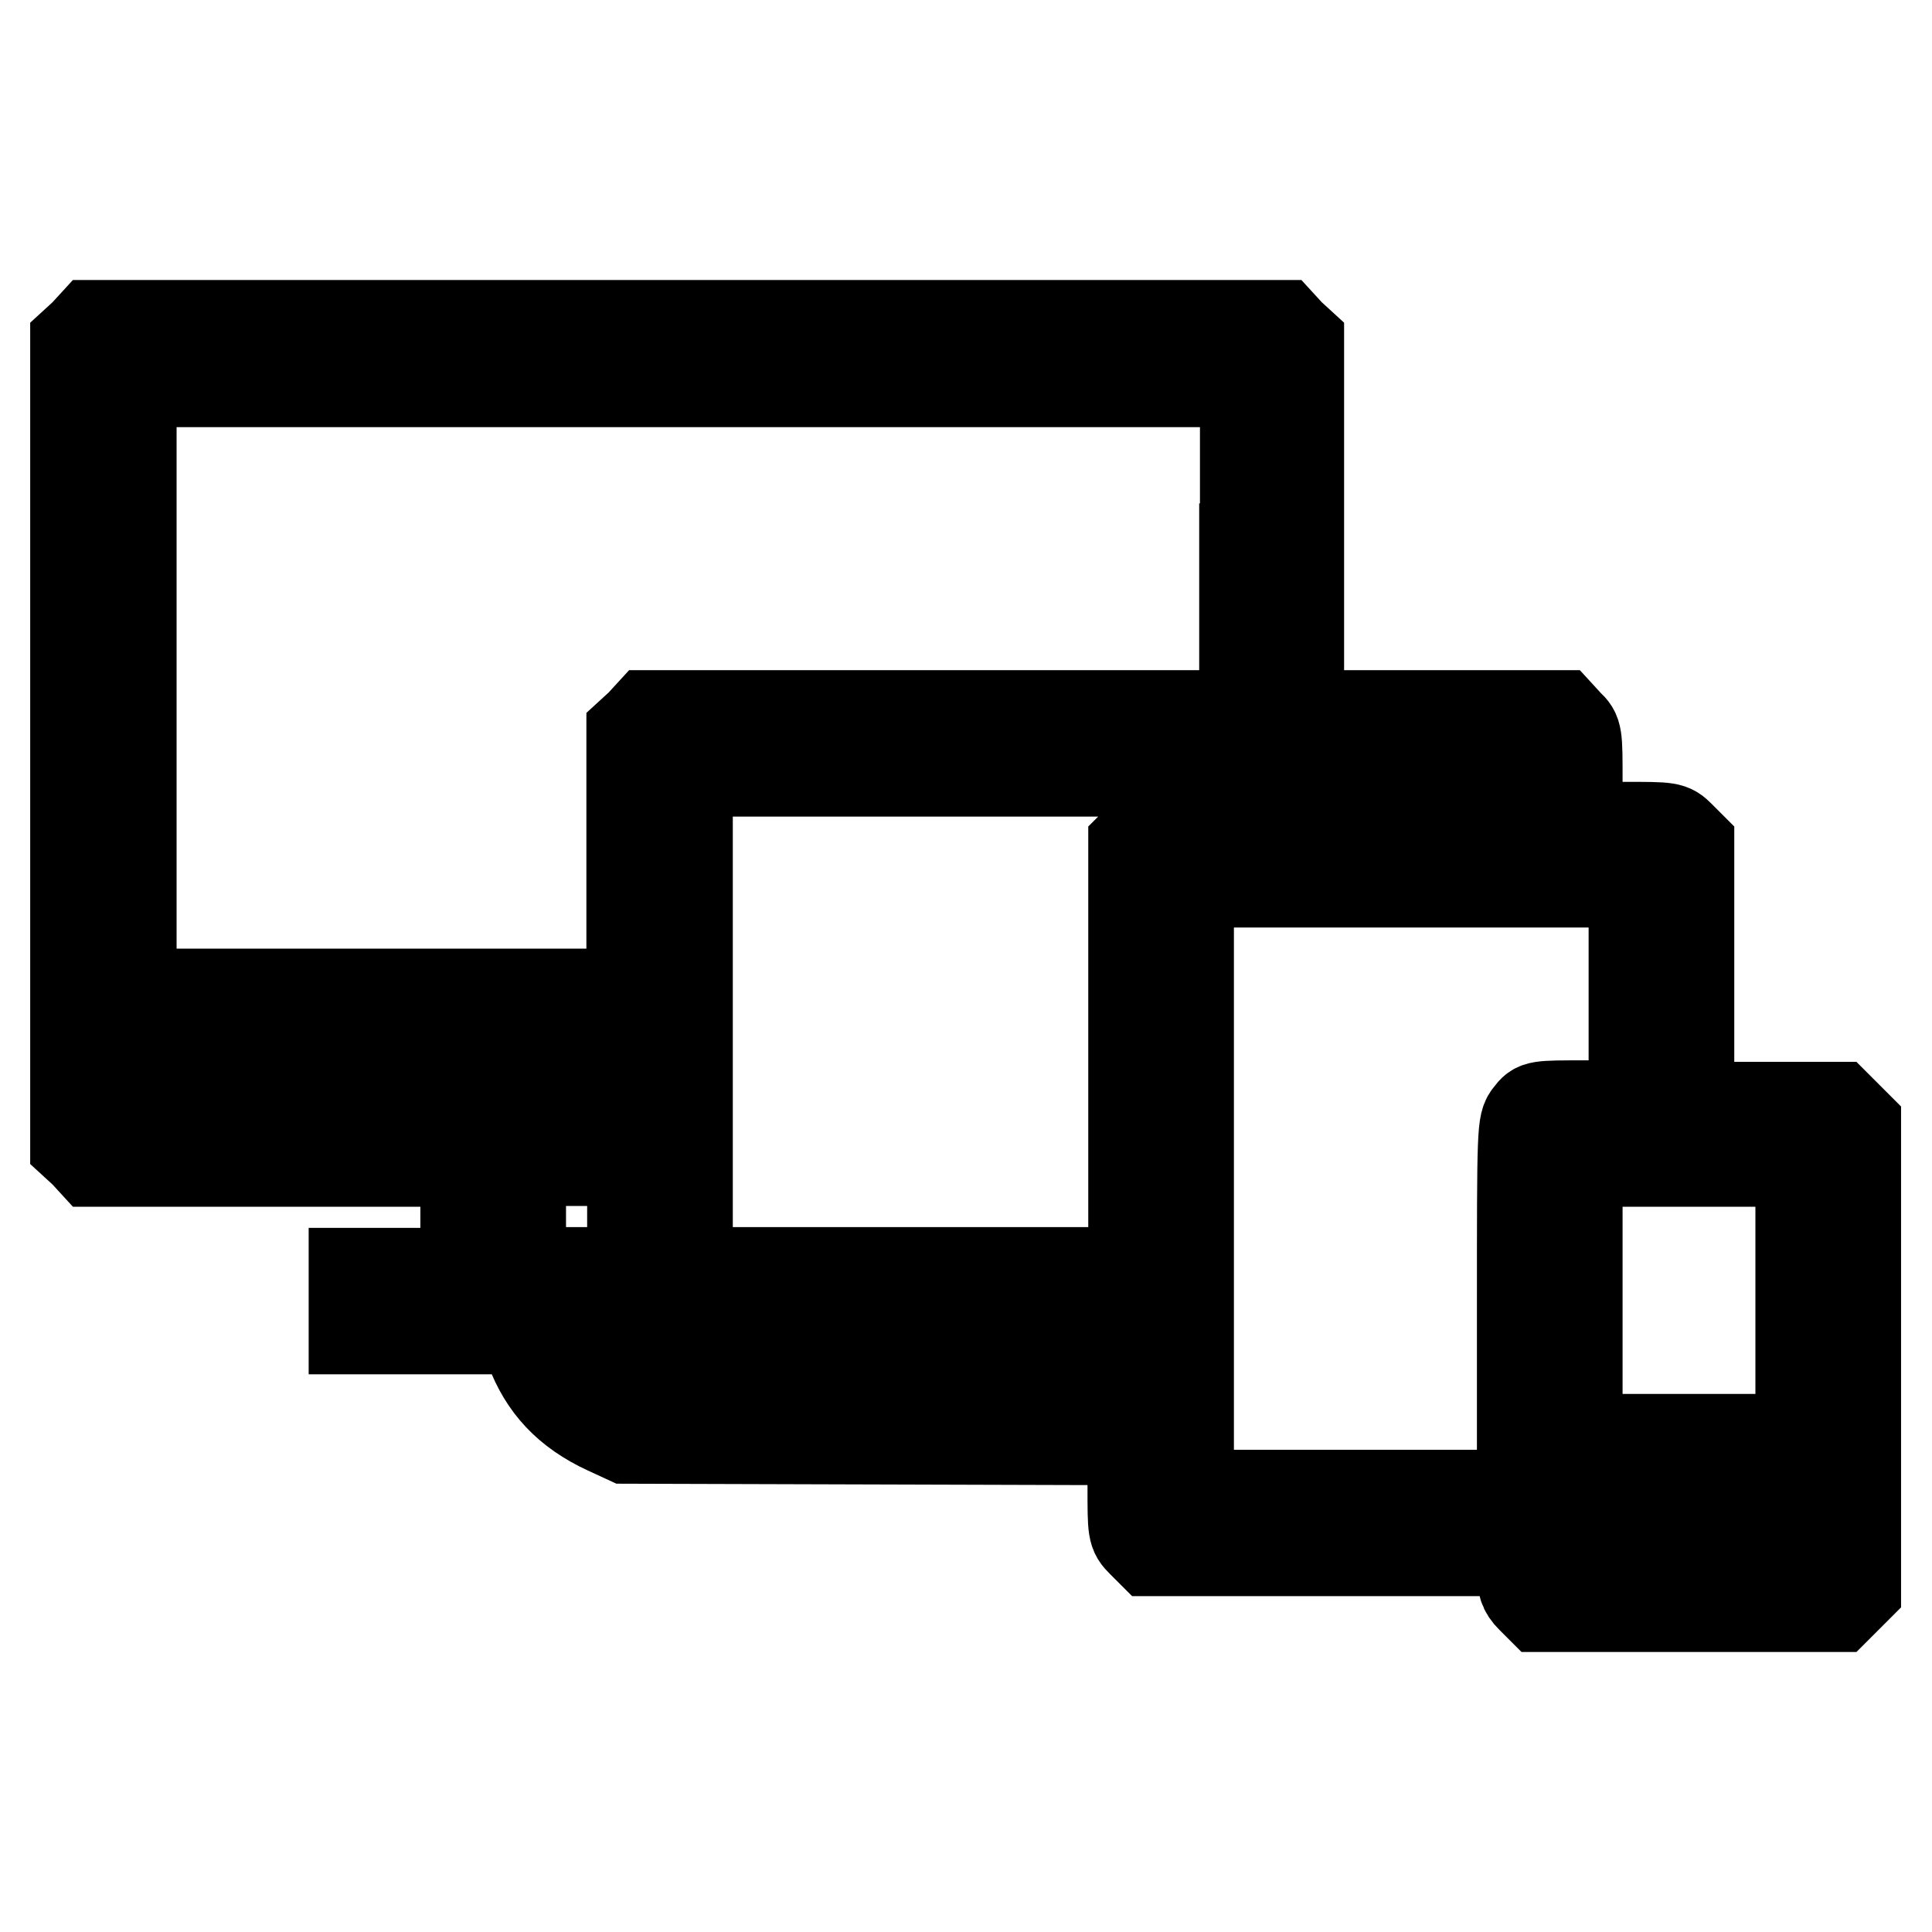 <?xml version="1.0" encoding="utf-8"?>
<!-- Svg Vector Icons : http://www.onlinewebfonts.com/icon -->
<!DOCTYPE svg PUBLIC "-//W3C//DTD SVG 1.1//EN" "http://www.w3.org/Graphics/SVG/1.1/DTD/svg11.dtd">
<svg version="1.1" xmlns="http://www.w3.org/2000/svg" xmlns:xlink="http://www.w3.org/1999/xlink" x="0px" y="0px" viewBox="0 0 256 256" enable-background="new 0 0 256 256" xml:space="preserve">
<g><g><g><path stroke-width="12" fill-opacity="0" stroke="#000000"  d="M11.2,44.3L10,45.4v53.1v53.1l1.2,1.1l1.1,1.2H37h24.7v7.4v7.4h-7.4h-7.4v3.7v3.7h11.2h11.2l1,2.7c1.8,4.8,4.9,8.2,10.1,10.6l2.6,1.2l33.6,0.1l33.5,0.1v6.1c0,6,0,6.2,1.2,7.4l1.2,1.2h24.6h24.6v2.5c0,2,0.2,2.7,1.2,3.7l1.2,1.2h19.7h19.7l1.2-1.2l1.2-1.2v-30.7v-30.7l-1.2-1.2l-1.2-1.2h-9.8h-9.9v-17.2V112l-1.2-1.2c-1.2-1.2-1.3-1.2-7.4-1.2h-6.2v-6.2c0-6,0-6.3-1.2-7.4l-1.1-1.2h-17.3h-17.3V70.2V45.4l-1.2-1.1l-1.1-1.2H91.1H12.3L11.2,44.3z M164.9,72.7v22.1h-39.4H86L84.9,96l-1.2,1.1v17.3v17.3H50.6H17.4V91.1V50.6h73.8h73.8V72.7z M201.8,105.9v3.7h-24.6h-24.6l-1.2,1.2l-1.2,1.2v28.3v28.3h-29.5H91.1v-33.2v-33.2h55.3h55.3V105.9z M216.5,131.7v14.8h-6.4c-6.4,0-6.5,0-7.4,1.2c-1,1.2-1,1.7-1,25.8v24.6h-22.1h-22.1v-40.6v-40.6H187h29.5V131.7z M83.8,142.8v3.7H50.6H17.4v-3.7v-3.7h33.2h33.2L83.8,142.8L83.8,142.8z M83.8,161.2v7.4h-7.4H69v-7.4v-7.4h7.4h7.4L83.8,161.2L83.8,161.2z M238.6,172.3v18.4h-14.8h-14.8v-18.4v-18.4h14.8h14.8V172.3z M150.1,179.6v3.7h-32.4H85.3l-2-1.1c-1.8-1-5-4.7-5-5.9c0-0.2,15.3-0.4,36-0.4h36L150.1,179.6L150.1,179.6z M238.6,201.8v3.7h-14.8h-14.8v-3.7v-3.7h14.8h14.8V201.8z"/></g></g></g>
</svg>